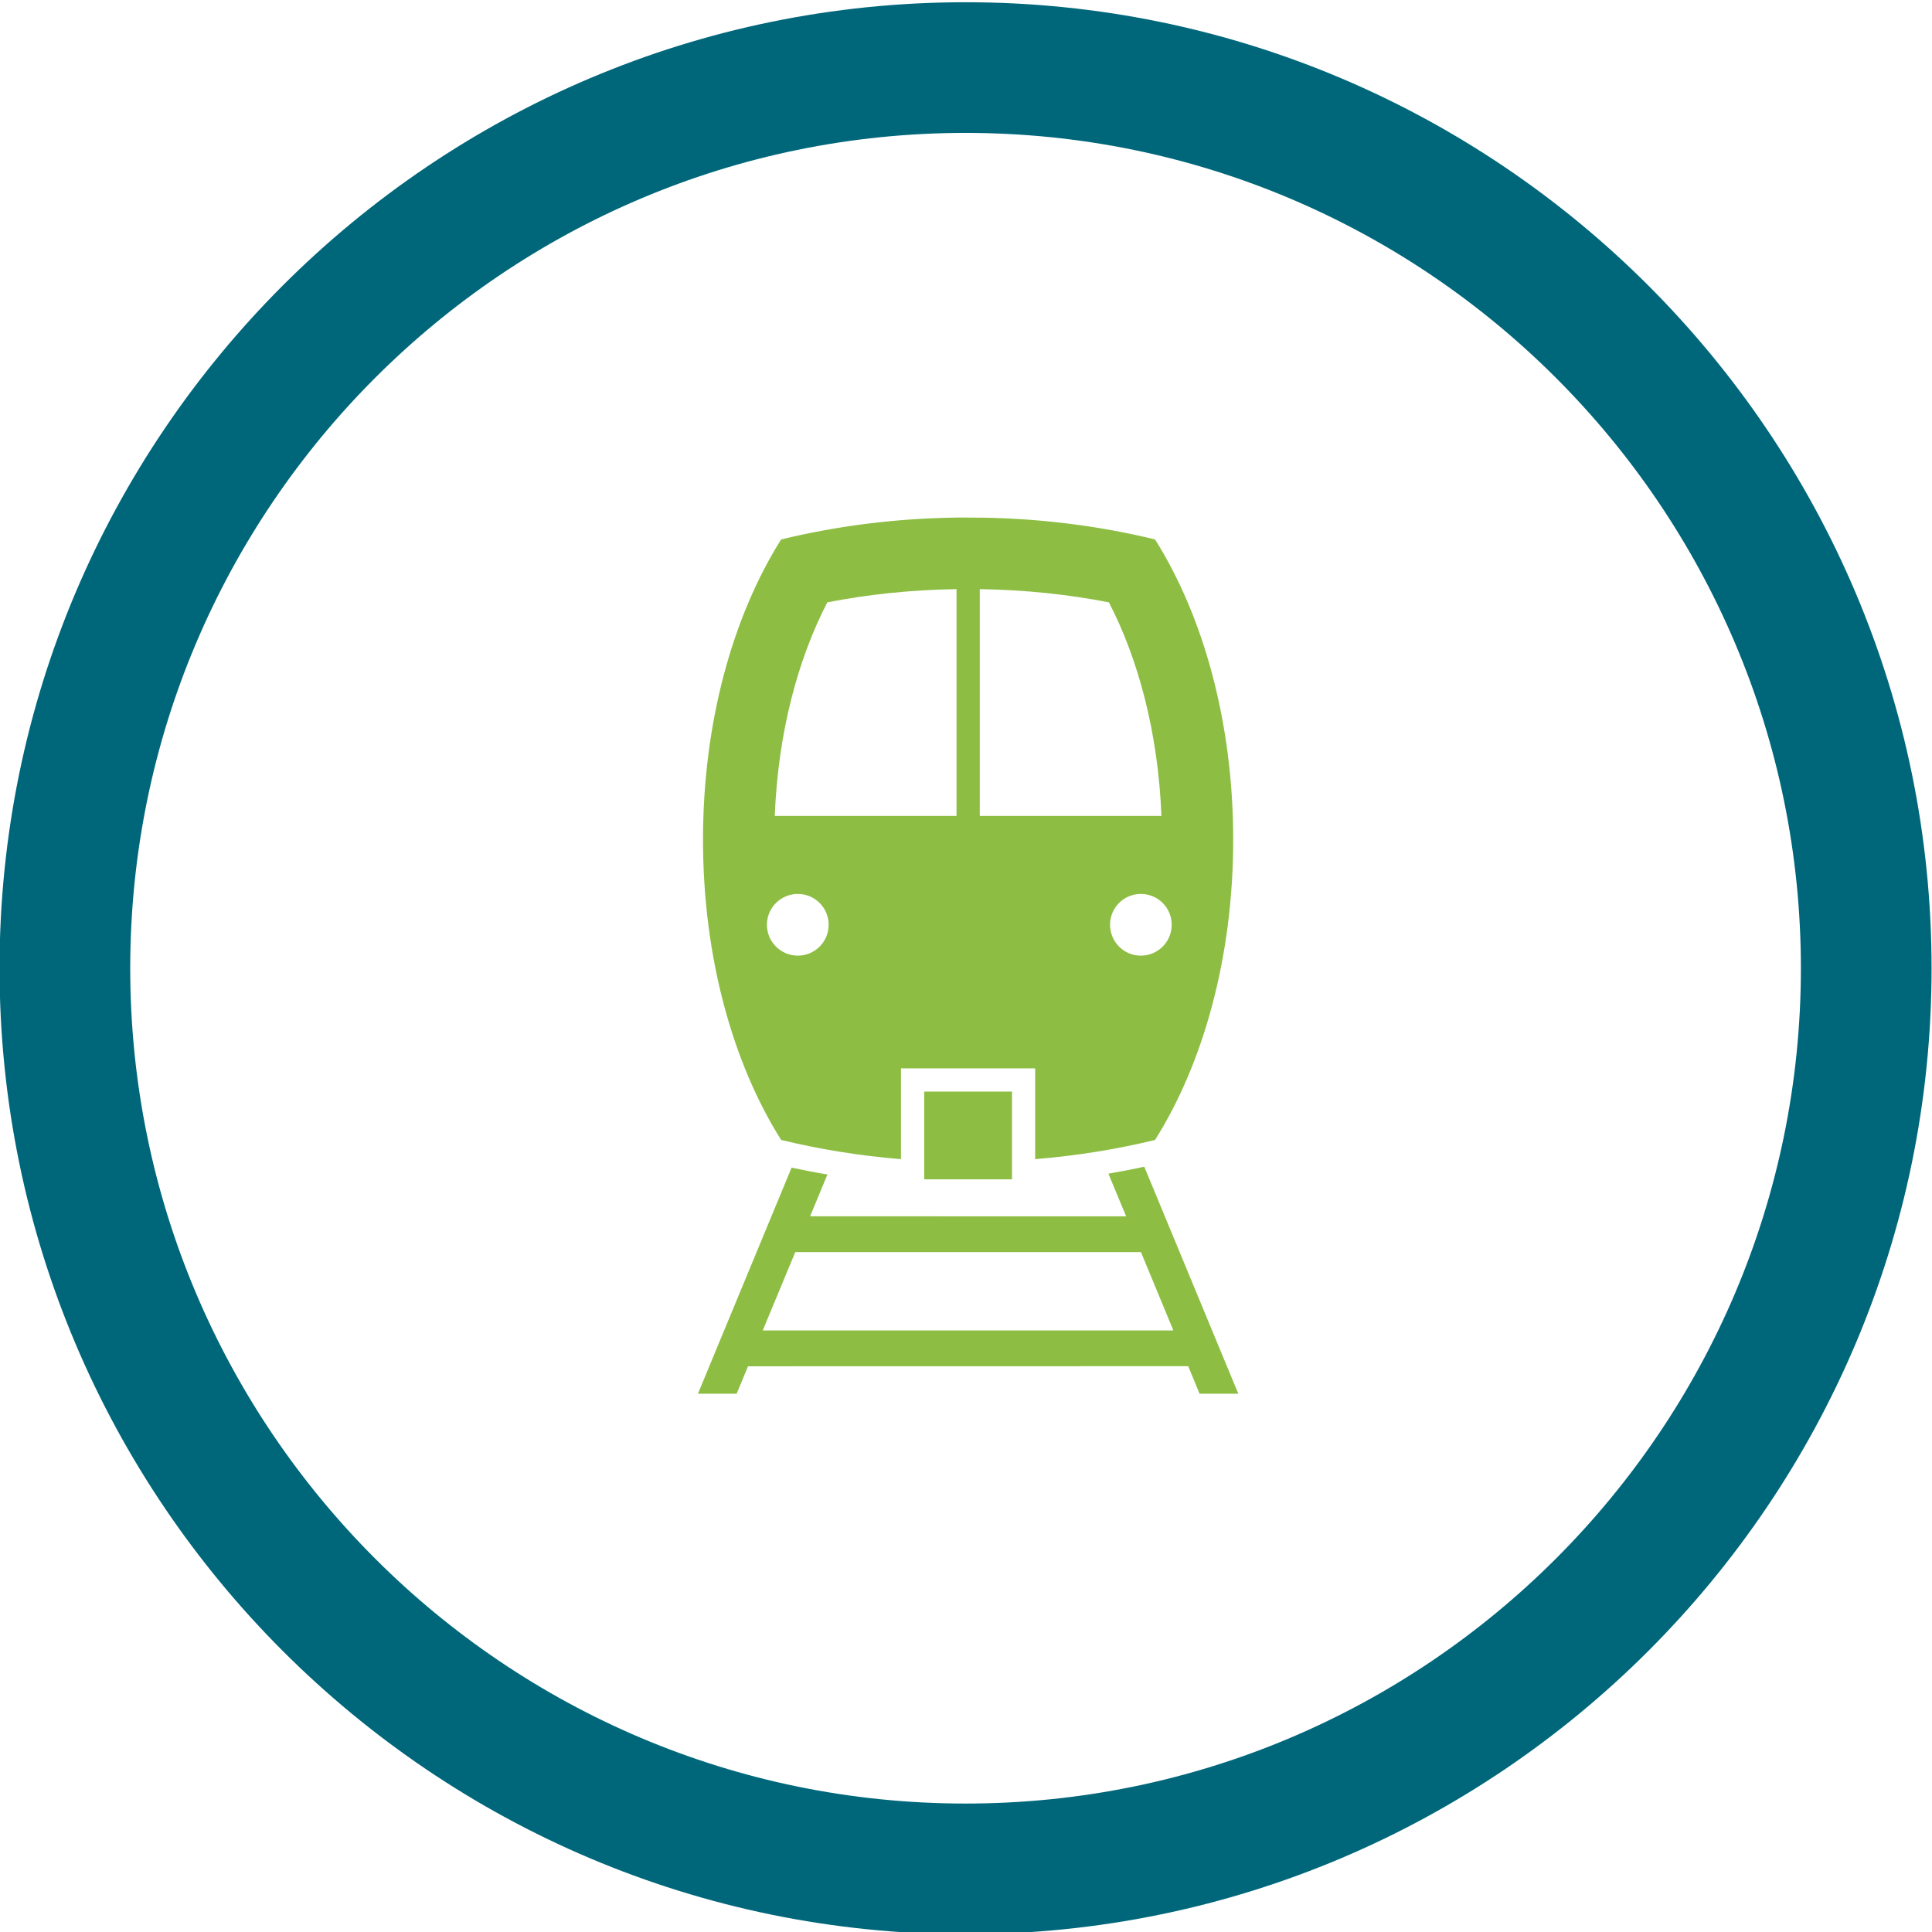 <?xml version="1.0" encoding="utf-8"?>
<!-- Generator: Adobe Illustrator 16.0.3, SVG Export Plug-In . SVG Version: 6.00 Build 0)  -->
<!DOCTYPE svg PUBLIC "-//W3C//DTD SVG 1.1//EN" "http://www.w3.org/Graphics/SVG/1.1/DTD/svg11.dtd">
<svg version="1.1" id="Vrstva_1" xmlns="http://www.w3.org/2000/svg" xmlns:xlink="http://www.w3.org/1999/xlink" x="0px" y="0px"
	 width="147.84px" height="147.86px" viewBox="0 0 147.84 147.86" enable-background="new 0 0 147.84 147.86" xml:space="preserve">
<g>
	<g>
		<path fill="#8DBE43" d="M57.24,104.551l33.684-0.006l0.869,2.105h2.965l-7.195-17.369c-0.912,0.195-1.824,0.371-2.746,0.531
			l1.357,3.262H61.99l1.326-3.201c-0.928-0.152-1.846-0.33-2.742-0.523l-7.168,17.301h2.963L57.24,104.551z M60.855,95.814h26.453
			l2.48,5.994H58.367L60.855,95.814z"/>
		<path fill="#8DBE43" d="M68.945,88.701v-6.947h10.268v6.947c3.197-0.262,6.264-0.76,9.174-1.471
			c3.693-5.865,5.98-13.995,5.98-22.971c0-8.984-2.287-17.111-5.98-22.979c-4.025-0.984-8.365-1.564-12.902-1.664l-2.063-0.014
			c-4.809,0.049-9.406,0.643-13.648,1.678c-3.695,5.867-5.979,13.994-5.979,22.979c0,8.977,2.283,17.106,5.979,22.971
			C62.688,87.941,65.754,88.439,68.945,88.701z M89.66,70.765c0,1.303-1.053,2.363-2.363,2.363c-1.303,0-2.354-1.061-2.354-2.363
			c0-1.305,1.051-2.359,2.354-2.359C88.607,68.406,89.66,69.46,89.66,70.765z M74.975,45.082c3.438,0.055,6.754,0.398,9.879,1.012
			c2.248,4.326,3.77,9.975,4.02,16.342H74.975V45.082z M63.309,46.093c3.121-0.613,6.441-0.957,9.885-1.012v17.354H59.287
			C59.535,56.068,61.063,50.419,63.309,46.093z M58.686,70.765c0-1.305,1.063-2.359,2.363-2.359c1.307,0,2.361,1.055,2.361,2.359
			c0,1.303-1.055,2.363-2.361,2.363C59.748,73.128,58.686,72.068,58.686,70.765z"/>
		<rect x="70.723" y="83.529" fill="#8DBE43" width="6.717" height="6.715"/>
	</g>
	<g>
		<path fill="#00677B" d="M73.885,148.012c-40.76,0-73.92-33.16-73.92-73.92c0-40.76,33.16-73.921,73.92-73.921
			s73.922,33.161,73.922,73.921C147.807,114.852,114.645,148.012,73.885,148.012z M73.885,10.17
			c-35.246,0-63.92,28.675-63.92,63.921c0,35.247,28.674,63.92,63.92,63.92s63.922-28.674,63.922-63.92
			C137.807,38.845,109.131,10.17,73.885,10.17z"/>
	</g>
</g>
<g>
</g>
<g>
</g>
<g>
</g>
<g>
</g>
<g>
</g>
<g>
</g>
</svg>
